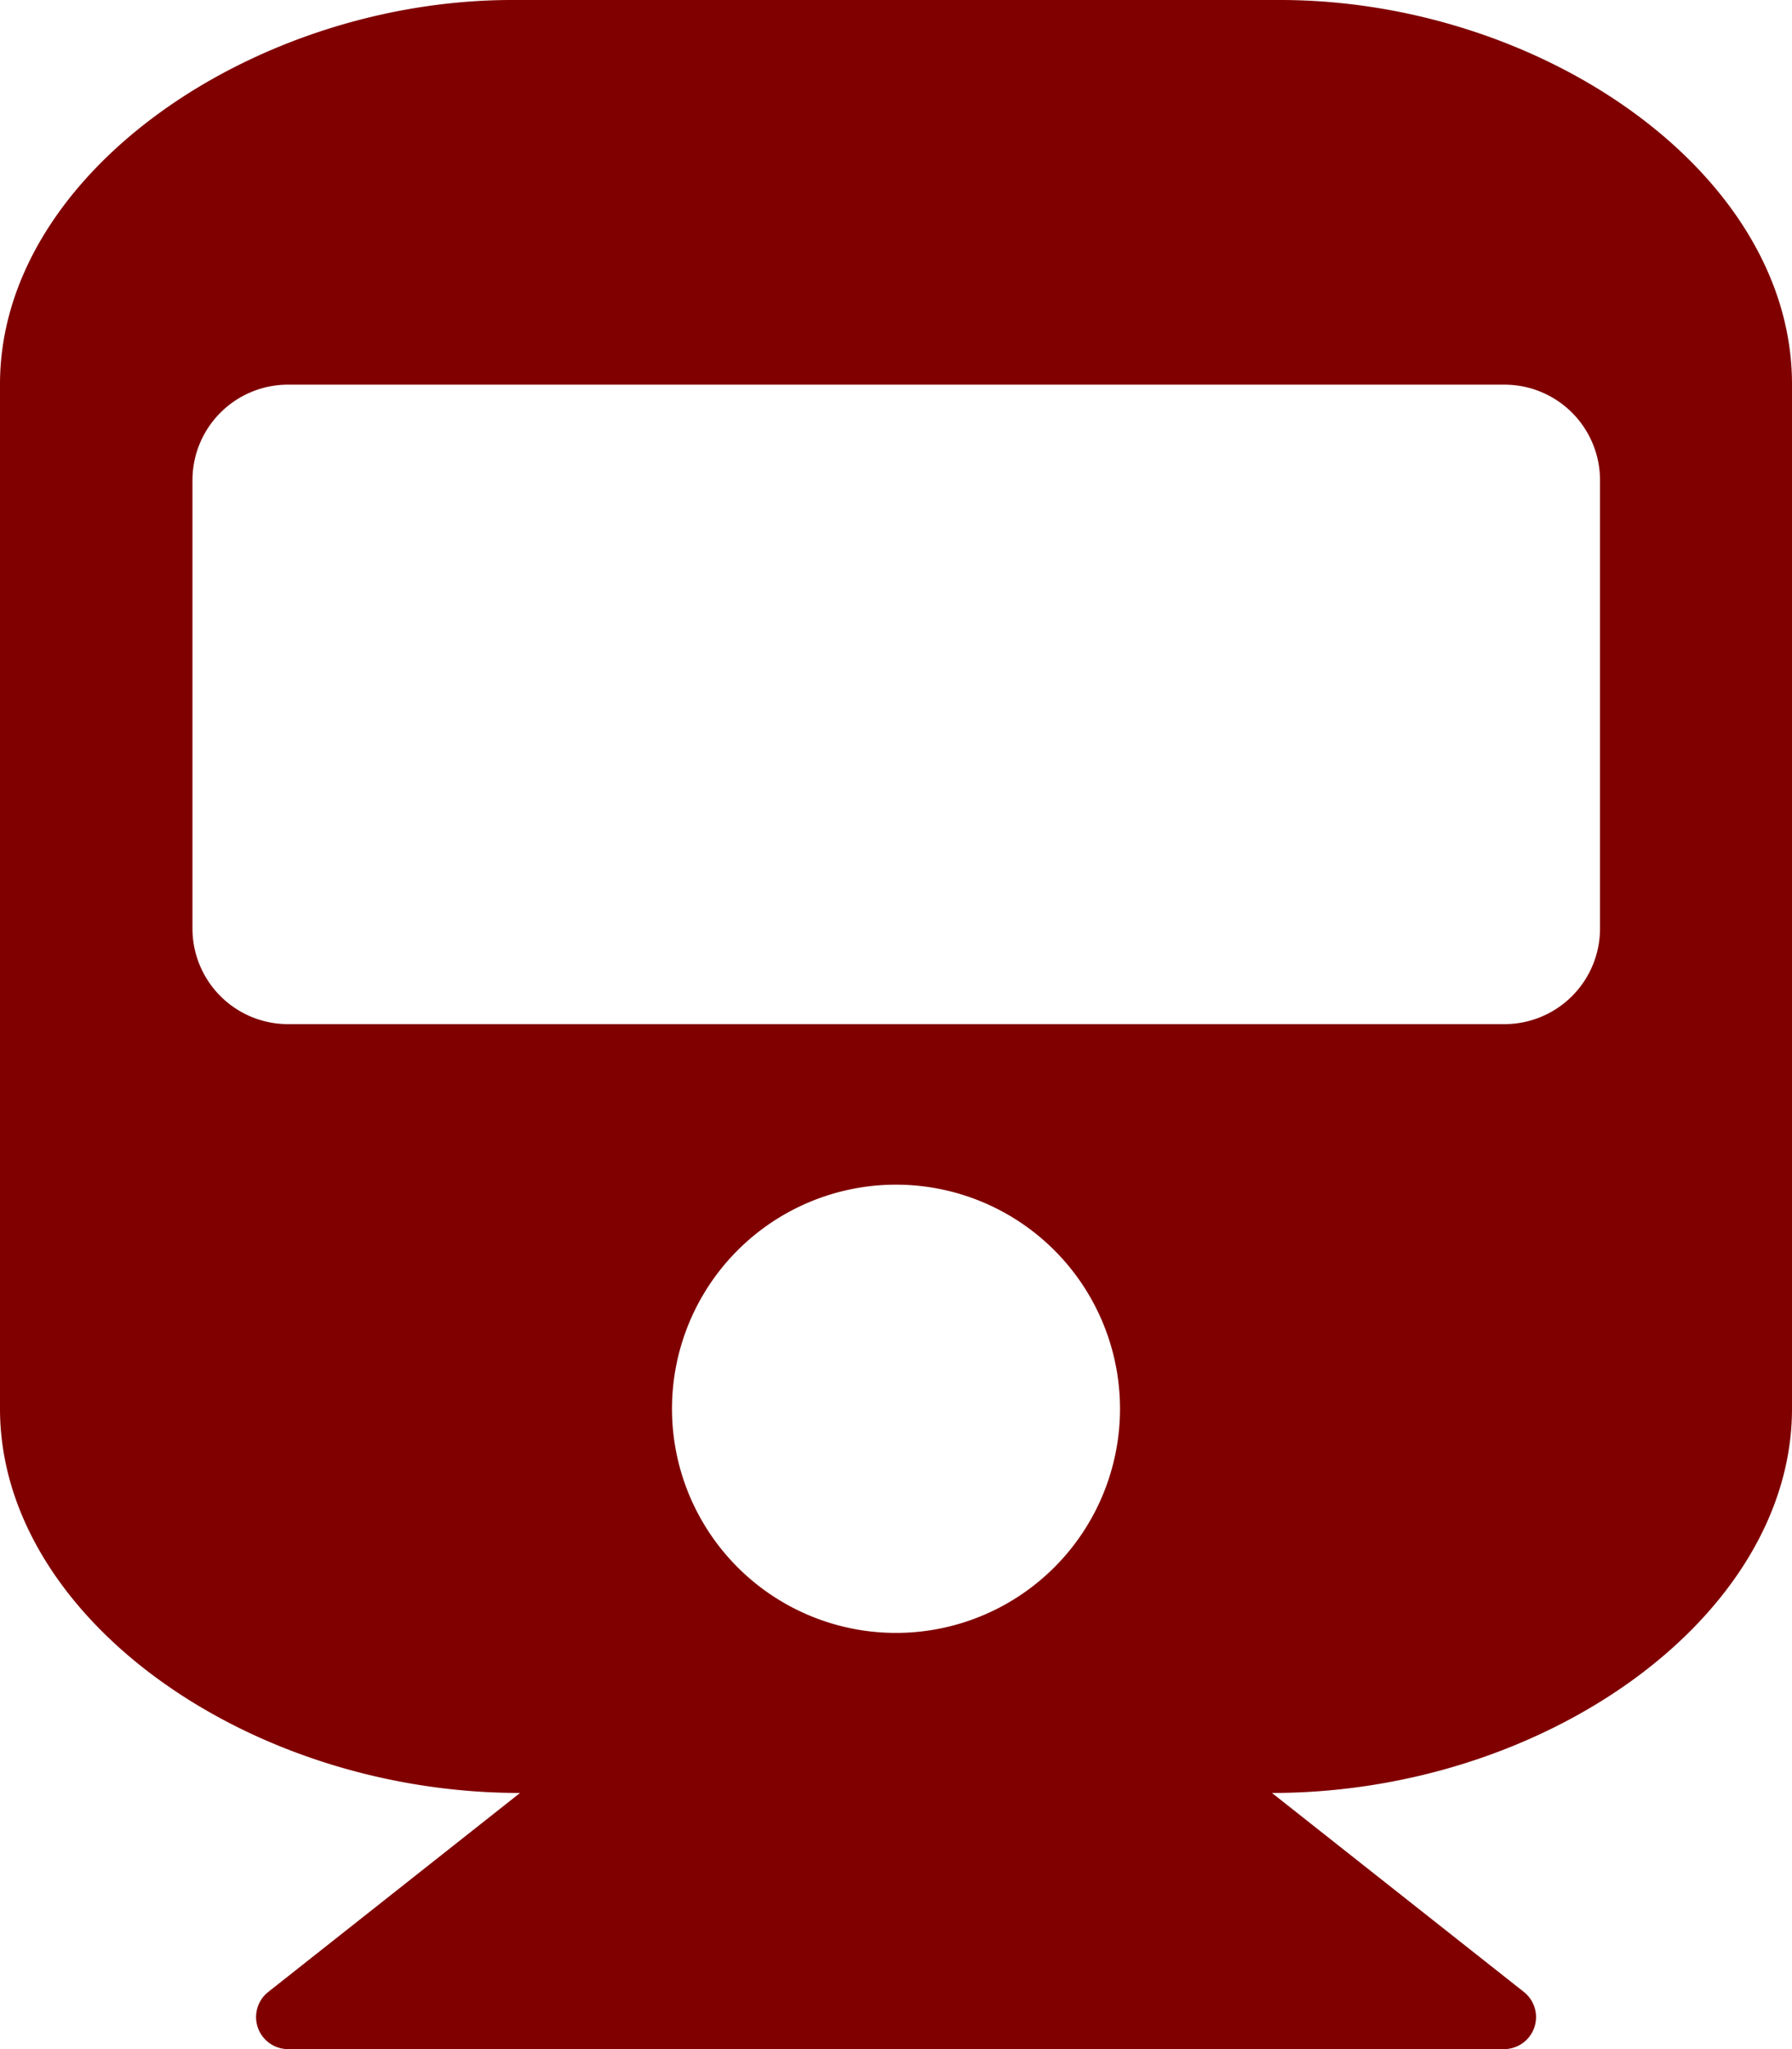 <svg xmlns="http://www.w3.org/2000/svg" width="15" height="17.143"><path d="M15 3.214v8.571C15 13.521 12.937 15 10.647 15l2.109 1.665a.268.268 0 01-.166.478H2.411a.268.268 0 01-.166-.478L4.353 15C2.07 15 0 13.525 0 11.786V3.214C0 1.439 2.143 0 4.286 0h6.429C12.891 0 15 1.439 15 3.214zm-1.607 4.554v-3.75a.8.8 0 00-.8-.8H2.411a.8.8 0 00-.8.8v3.75a.8.8 0 00.8.8h10.178a.8.8 0 00.804-.8zM7.5 9.911a1.875 1.875 0 101.875 1.875A1.875 1.875 0 007.5 9.911z" fill="maroon"/></svg>